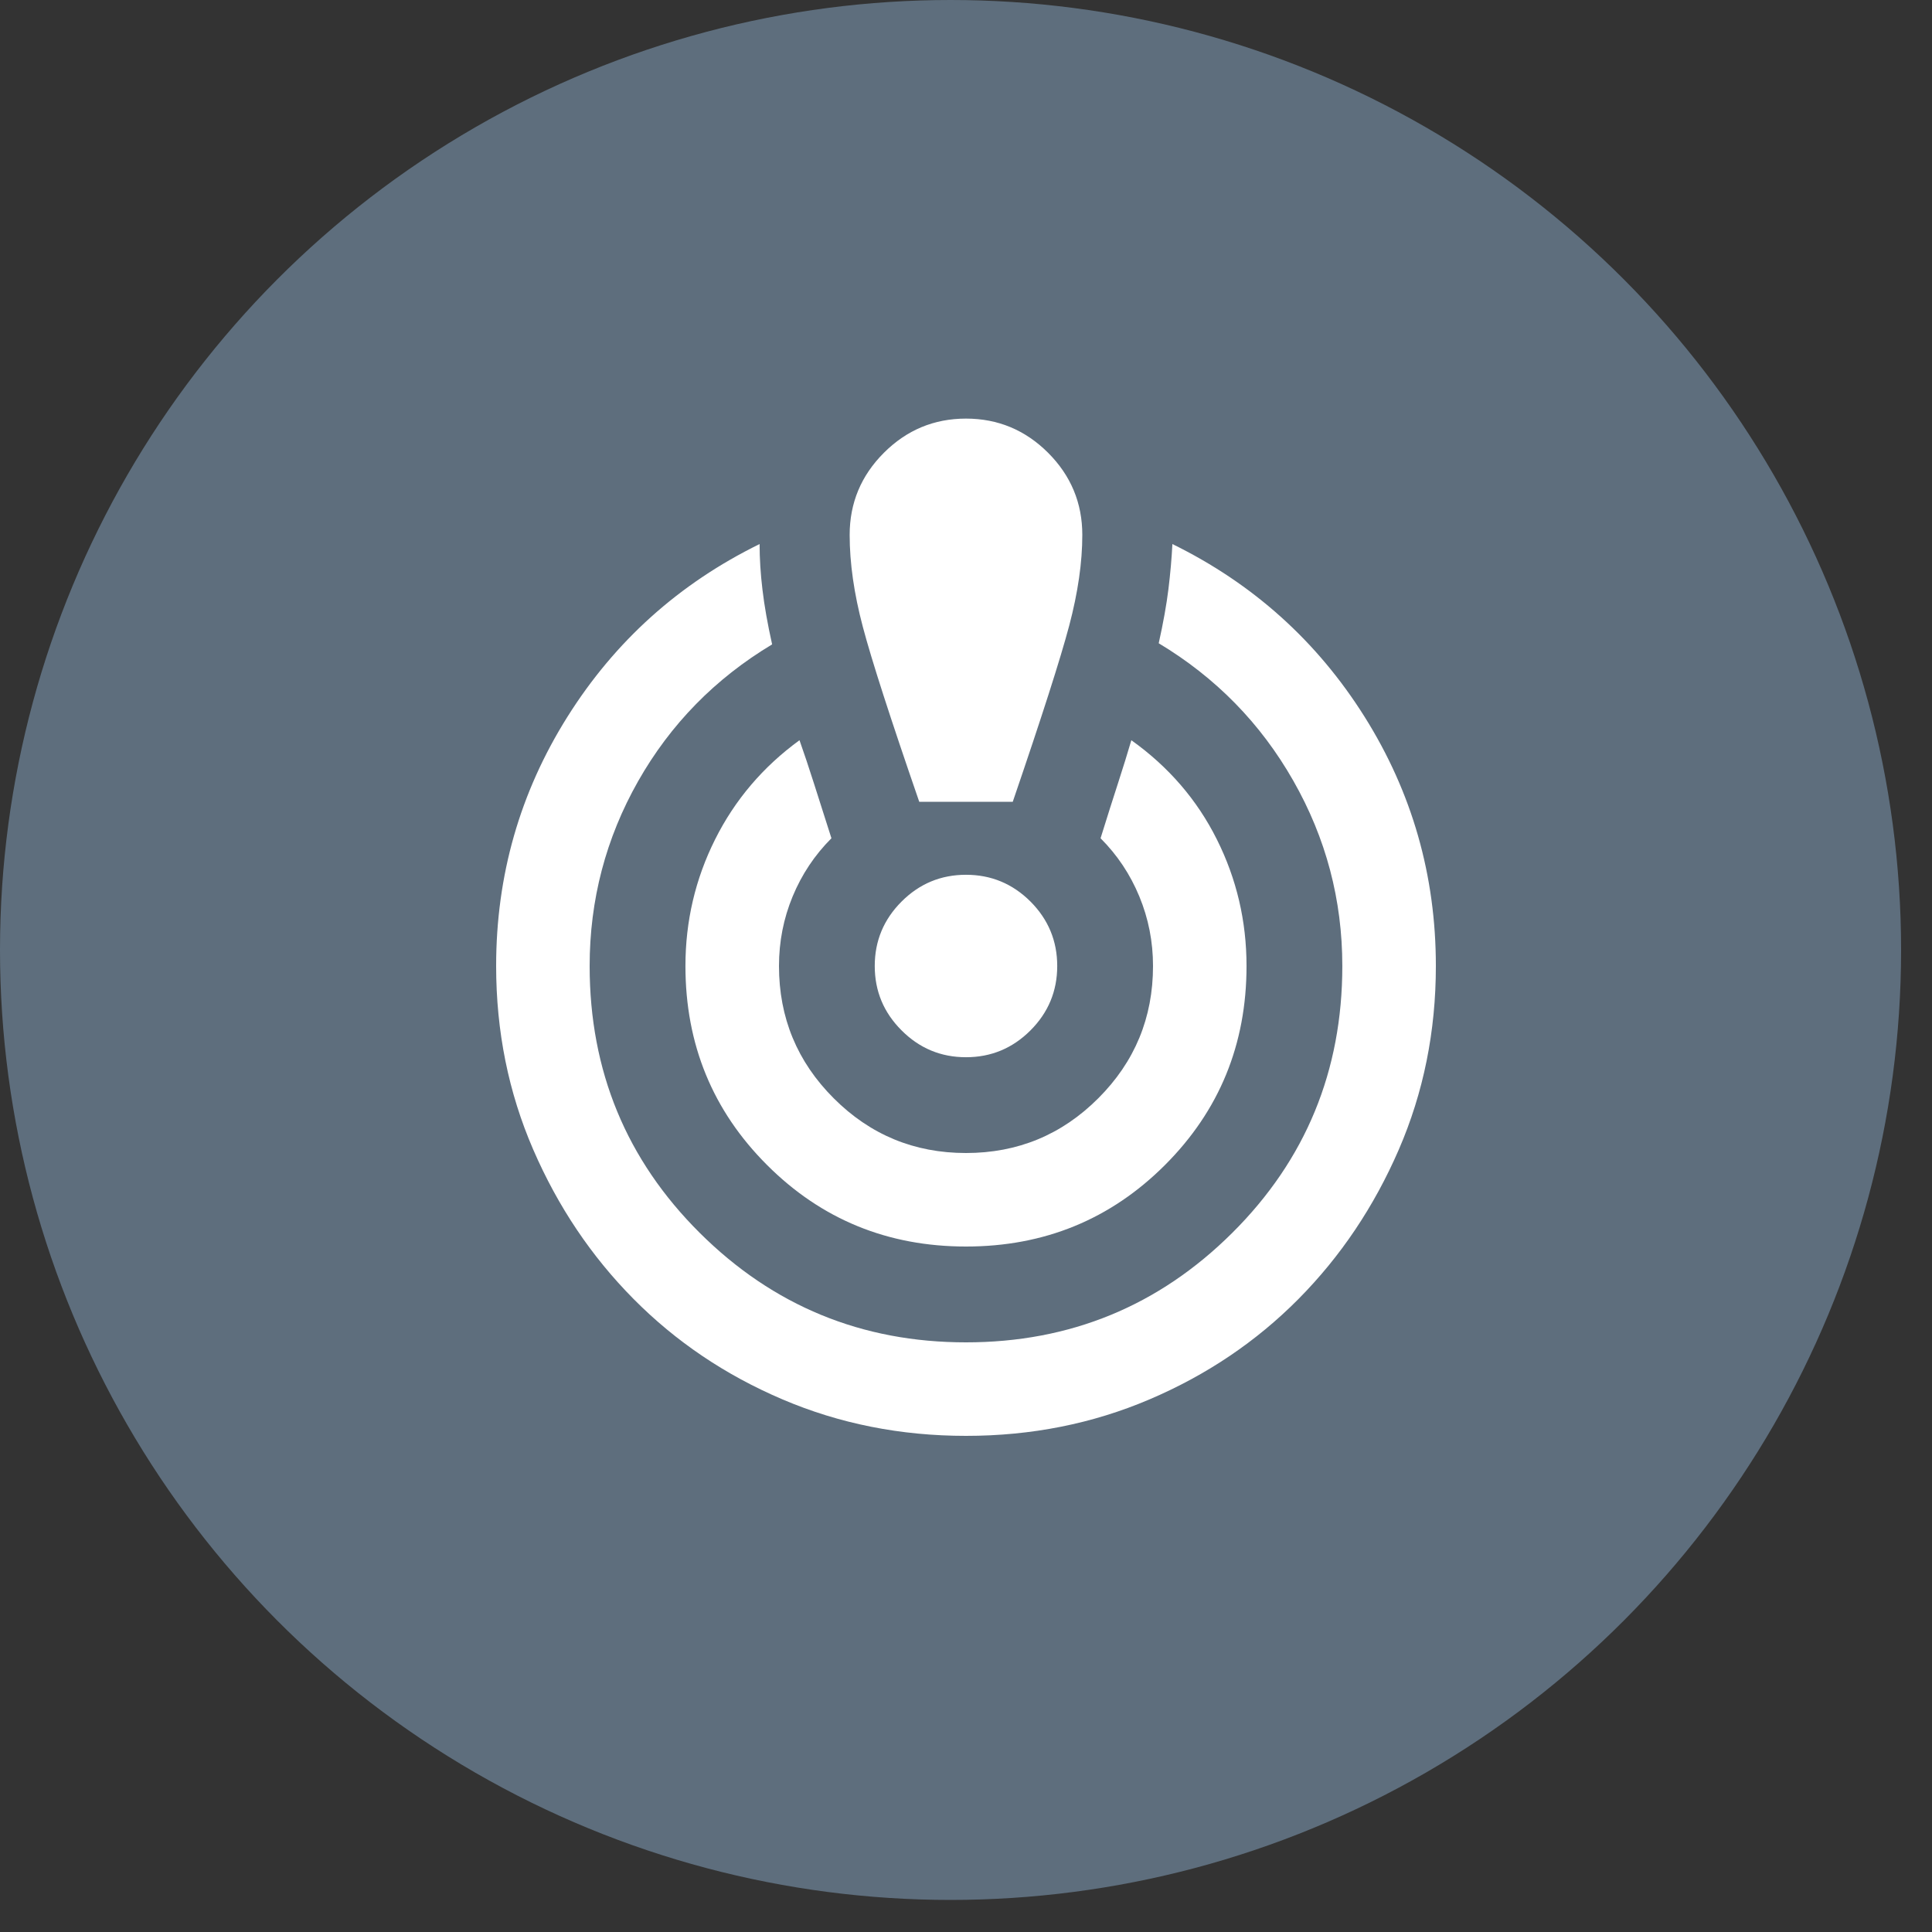 <svg width="60" height="60" viewBox="0 0 60 60" fill="none" xmlns="http://www.w3.org/2000/svg">
<rect x="0" y="0" width="60" height="60" fill="#333333" stroke="none"/>
<ellipse cx="29.52" cy="29.502" rx="29.52" ry="29.502" fill="#5E6E7D"/>
<path d="M30 44.592C27.969 44.592 26.069 44.214 24.298 43.458C22.527 42.703 20.987 41.664 19.677 40.342C18.366 39.019 17.327 37.473 16.56 35.702C15.792 33.931 15.408 32.031 15.408 30C15.408 27.19 16.146 24.61 17.622 22.261C19.098 19.912 21.087 18.124 23.59 16.896C23.59 17.344 23.619 17.817 23.679 18.312C23.737 18.808 23.837 19.375 23.979 20.012C22.208 21.075 20.821 22.492 19.817 24.262C18.814 26.033 18.312 27.946 18.312 30C18.312 33.258 19.452 36.021 21.731 38.288C24.009 40.554 26.765 41.688 30 41.688C33.235 41.688 35.991 40.554 38.269 38.288C40.548 36.021 41.687 33.258 41.687 30C41.687 27.946 41.18 26.028 40.164 24.245C39.149 22.462 37.756 21.04 35.985 19.977C36.127 19.34 36.227 18.779 36.287 18.294C36.346 17.811 36.387 17.344 36.41 16.896C38.913 18.124 40.903 19.912 42.379 22.261C43.854 24.61 44.592 27.19 44.592 30C44.592 32.031 44.208 33.931 43.441 35.702C42.673 37.473 41.635 39.019 40.325 40.342C39.014 41.664 37.473 42.703 35.702 43.458C33.931 44.214 32.03 44.592 30 44.592ZM30 38.712C27.568 38.712 25.508 37.868 23.82 36.179C22.132 34.492 21.287 32.432 21.287 30C21.287 28.607 21.594 27.297 22.208 26.069C22.822 24.841 23.696 23.814 24.829 22.988C24.971 23.389 25.119 23.831 25.273 24.315C25.425 24.799 25.608 25.372 25.821 26.033C25.301 26.553 24.9 27.155 24.616 27.84C24.333 28.524 24.192 29.244 24.192 30C24.192 31.606 24.758 32.975 25.892 34.108C27.025 35.242 28.394 35.808 30 35.808C31.605 35.808 32.975 35.242 34.108 34.108C35.242 32.975 35.808 31.606 35.808 30C35.808 29.244 35.666 28.524 35.383 27.84C35.1 27.155 34.699 26.553 34.179 26.033C34.392 25.349 34.575 24.77 34.729 24.298C34.882 23.826 35.017 23.389 35.135 22.988C36.292 23.814 37.178 24.841 37.791 26.069C38.405 27.297 38.712 28.607 38.712 30C38.712 32.432 37.868 34.492 36.181 36.179C34.492 37.868 32.432 38.712 30 38.712ZM28.548 24.9C27.651 22.303 27.066 20.49 26.795 19.463C26.523 18.436 26.387 17.486 26.387 16.613C26.387 15.621 26.741 14.771 27.45 14.062C28.158 13.354 29.008 13 30 13C30.991 13 31.841 13.354 32.55 14.062C33.258 14.771 33.612 15.621 33.612 16.613C33.612 17.462 33.477 18.401 33.206 19.427C32.934 20.455 32.349 22.279 31.452 24.9H28.548ZM30 32.833C29.221 32.833 28.554 32.556 28 32C27.444 31.446 27.166 30.779 27.166 30C27.166 29.221 27.444 28.554 28 27.998C28.554 27.444 29.221 27.167 30 27.167C30.779 27.167 31.446 27.444 32.002 27.998C32.556 28.554 32.833 29.221 32.833 30C32.833 30.779 32.556 31.446 32.002 32C31.446 32.556 30.779 32.833 30 32.833Z" fill="white"/>
</svg>
